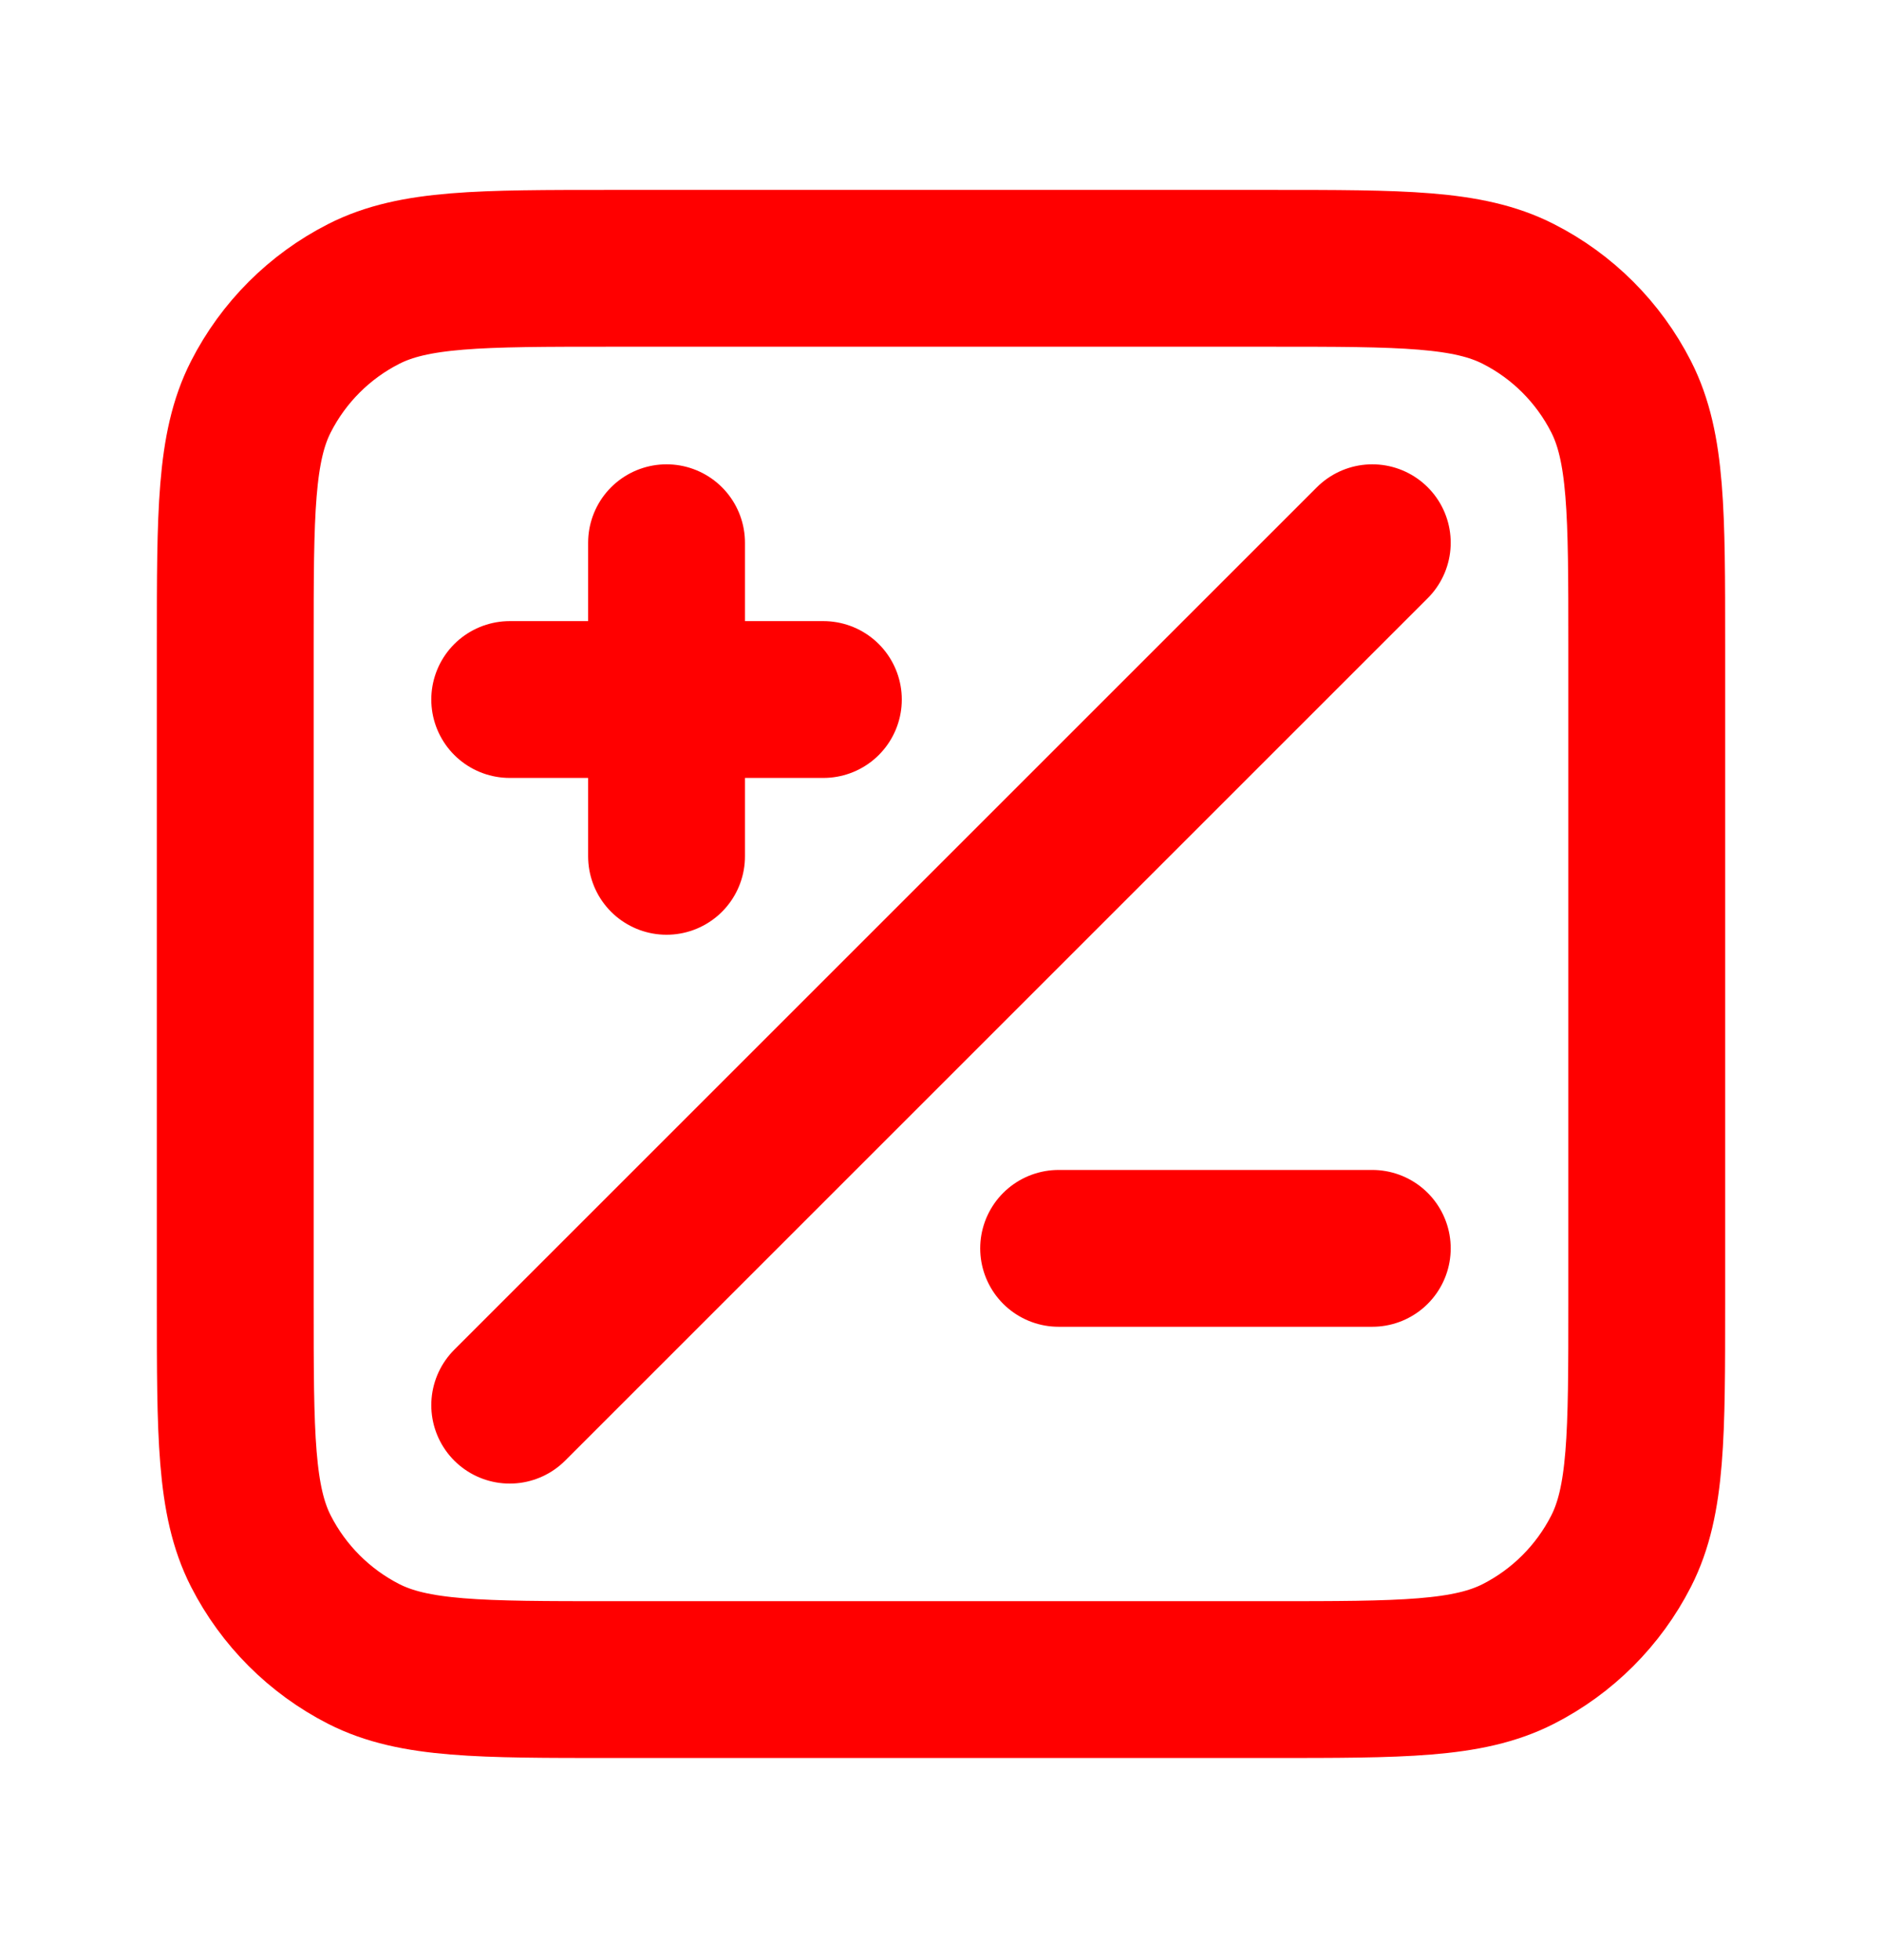 <svg width="24" height="25" viewBox="0 0 24 25" fill="none" xmlns="http://www.w3.org/2000/svg">
<path d="M17.5 6.922L6.5 17.922M8.5 10.922V6.922M6.5 8.922H10.5M13.5 15.922H17.5M7.8 21.422H16.2C17.88 21.422 18.72 21.422 19.362 21.095C19.927 20.807 20.385 20.348 20.673 19.784C21 19.142 21 18.302 21 16.622V8.222C21 6.542 21 5.702 20.673 5.06C20.385 4.495 19.927 4.036 19.362 3.749C18.72 3.422 17.88 3.422 16.2 3.422H7.8C6.12 3.422 5.28 3.422 4.638 3.749C4.074 4.036 3.615 4.495 3.327 5.06C3 5.702 3 6.542 3 8.222V16.622C3 18.302 3 19.142 3.327 19.784C3.615 20.348 4.074 20.807 4.638 21.095C5.28 21.422 6.12 21.422 7.8 21.422Z" stroke="#FF0000" stroke-width="2" stroke-linecap="round" stroke-linejoin="round"/>
</svg>
